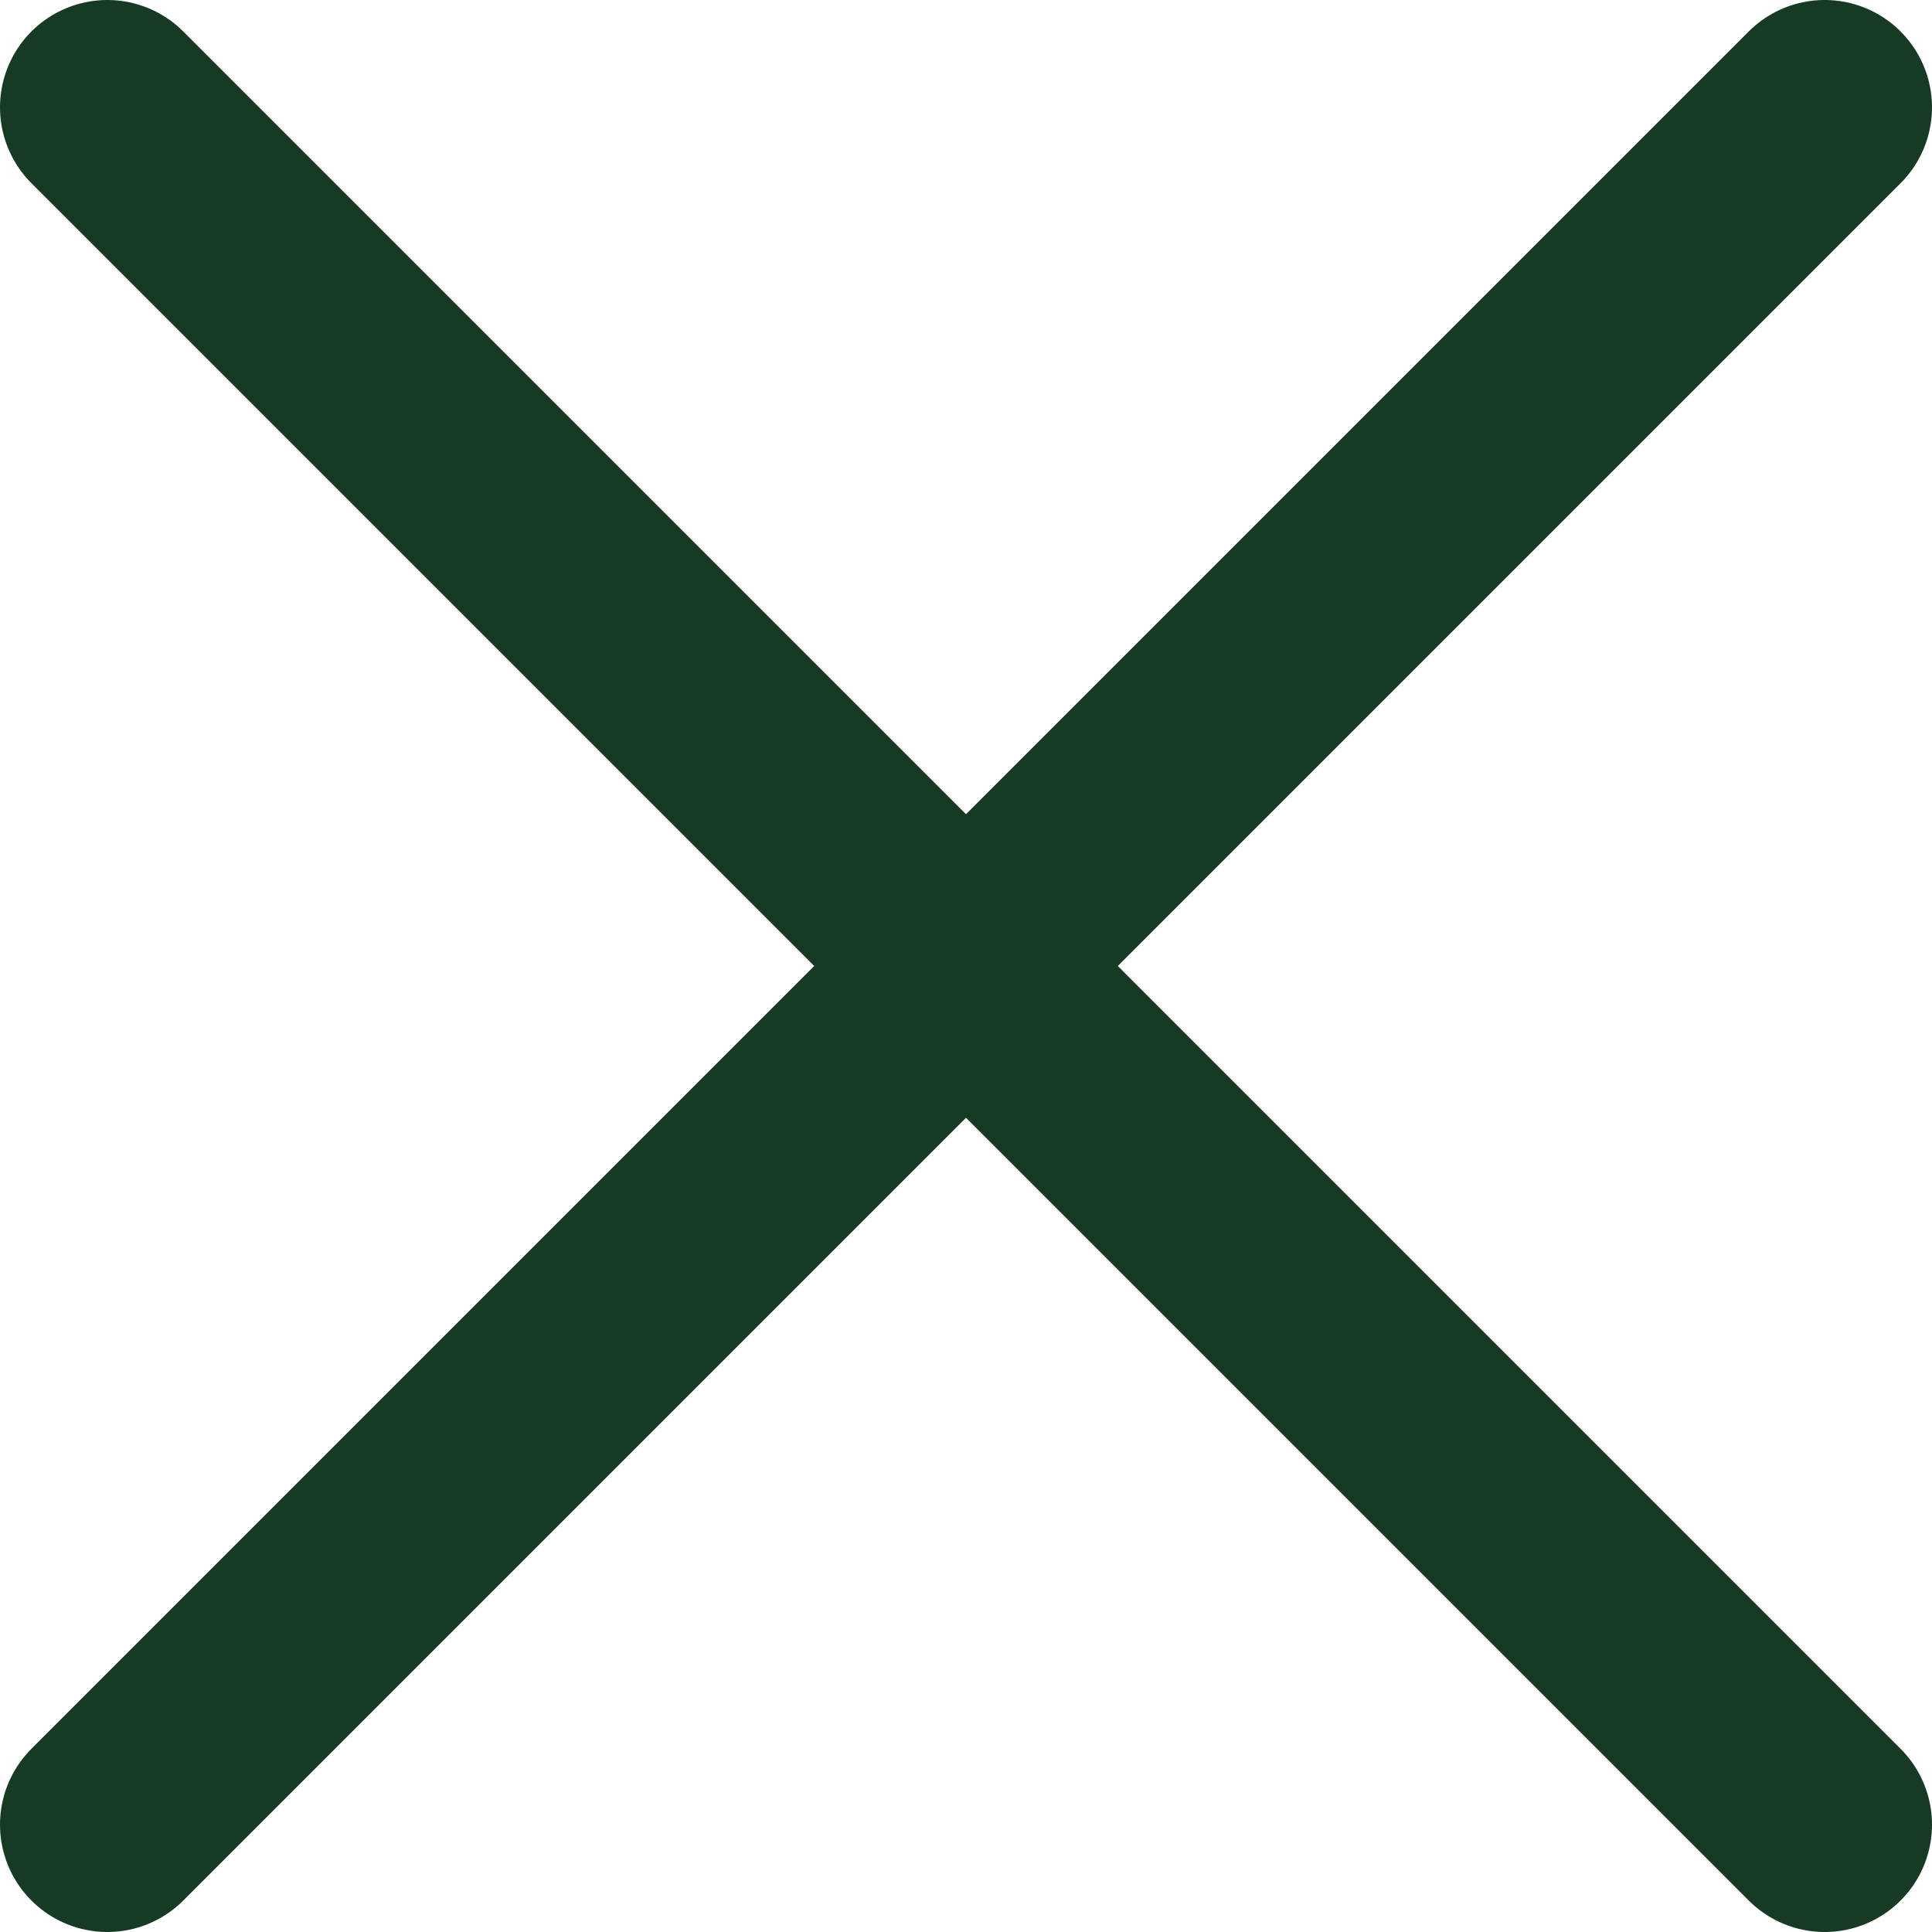 <svg width="18" height="18" viewBox="0 0 18 18" fill="none" xmlns="http://www.w3.org/2000/svg">
<path d="M1 17L17 1" stroke="#163A24" stroke-width="2" stroke-linecap="round"/>
<path d="M17 17L1 1" stroke="#163A24" stroke-width="2" stroke-linecap="round"/>
</svg>
